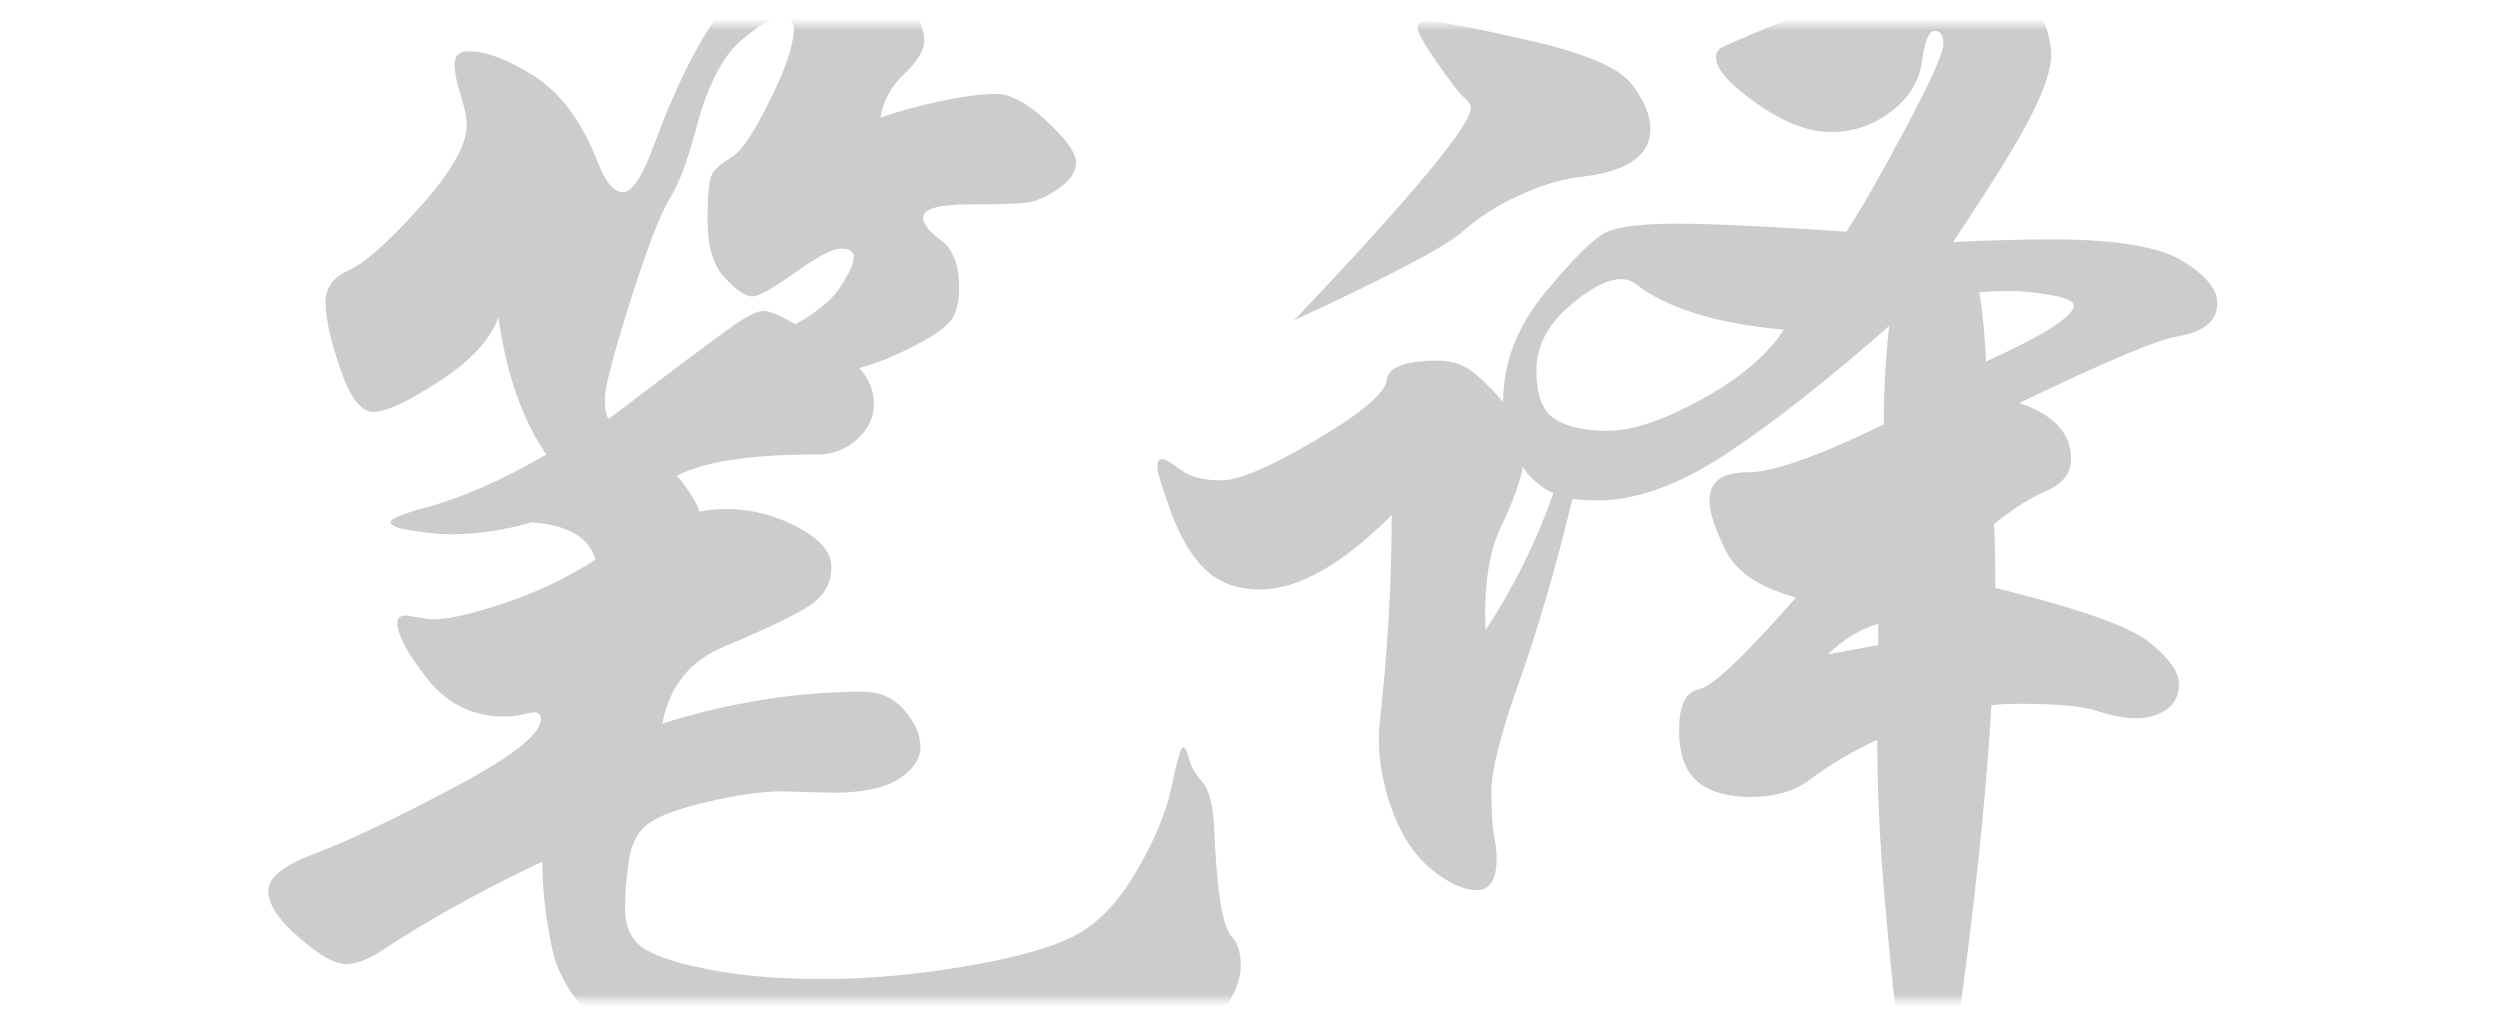 <?xml version="1.0" encoding="UTF-8"?> <svg xmlns="http://www.w3.org/2000/svg" width="205" height="84" viewBox="0 0 205 84" fill="none"><mask id="mask0_478_578" style="mask-type:alpha" maskUnits="userSpaceOnUse" x="0" y="2" width="205" height="80"><rect y="2" width="205" height="80" fill="#D9D9D9"></rect></mask><g mask="url(#mask0_478_578)"><g filter="url(#filter0_df_478_578)"><path d="M54.301 59.331C59.898 57.587 65.395 56.715 70.778 56.715C72.155 56.715 73.292 57.22 74.164 58.244C75.036 59.267 75.478 60.266 75.478 61.238C75.478 62.211 74.897 63.096 73.734 63.854C72.572 64.612 70.752 65.004 68.276 65.004L64.131 64.89C62.527 64.89 60.556 65.168 58.18 65.711C55.817 66.255 54.175 66.836 53.278 67.455C52.368 68.074 51.799 69.072 51.584 70.45C51.37 71.827 51.256 73.192 51.256 74.543C51.256 75.895 51.698 76.906 52.57 77.601C53.442 78.296 55.223 78.915 57.915 79.459C60.606 80.002 63.79 80.28 67.454 80.28C71.119 80.28 75.023 79.939 79.129 79.244C83.236 78.549 86.231 77.715 88.126 76.729C90.021 75.744 91.702 73.988 93.193 71.435C94.684 68.895 95.644 66.558 96.086 64.448C96.516 62.338 96.832 61.289 97.009 61.289C97.186 61.289 97.35 61.605 97.501 62.211C97.64 62.831 98.007 63.462 98.588 64.119C99.169 64.776 99.498 66.116 99.574 68.163C99.788 73.179 100.269 76.047 100.989 76.78C101.494 77.285 101.747 78.107 101.747 79.231C101.747 80.356 101.204 81.67 100.104 83.161C99.018 84.652 95.871 85.764 90.666 86.484C85.46 87.204 80.797 87.571 76.653 87.571C72.509 87.571 67.745 87.28 62.362 86.699C56.98 86.118 53.492 85.625 51.888 85.221C50.283 84.816 48.893 83.906 47.693 82.491C46.492 81.076 45.709 79.598 45.342 78.069C44.761 75.453 44.471 72.977 44.471 70.652C39.669 72.914 35.272 75.34 31.267 77.968C30.18 78.688 29.194 79.054 28.323 79.054C27.451 79.054 26.174 78.322 24.507 76.868C22.826 75.415 21.992 74.139 21.992 73.052C21.992 71.966 23.268 70.942 25.808 69.995C28.348 69.047 32.075 67.291 36.99 64.701C41.906 62.11 44.357 60.215 44.357 58.977C44.357 58.471 44.016 58.307 43.321 58.484C42.626 58.661 41.994 58.762 41.413 58.762C38.797 58.762 36.662 57.726 35.032 55.654C33.402 53.581 32.581 52.04 32.581 51.016C32.581 50.65 32.833 50.473 33.339 50.473L35.411 50.802C36.725 50.802 38.721 50.347 41.413 49.437C44.104 48.527 46.581 47.352 48.83 45.886C48.324 44.067 46.568 43.056 43.599 42.829C41.35 43.486 39.126 43.814 36.94 43.814C36.283 43.814 35.31 43.726 33.996 43.536C32.682 43.359 32.037 43.119 32.037 42.829C32.037 42.538 32.985 42.134 34.868 41.628C37.85 40.832 41.16 39.379 44.799 37.269C42.841 34.426 41.526 30.686 40.87 26.036C40.212 27.856 38.595 29.599 36.017 31.267C33.44 32.948 31.633 33.782 30.622 33.782C29.611 33.782 28.689 32.594 27.893 30.231C27.097 27.868 26.693 26.074 26.693 24.836C26.693 23.598 27.324 22.713 28.601 22.157C29.877 21.614 31.797 19.908 34.388 17.027C36.965 14.159 38.267 11.922 38.267 10.318C38.267 9.661 38.102 8.827 37.774 7.803C37.445 6.792 37.281 5.933 37.281 5.238C37.281 4.543 37.685 4.202 38.481 4.202C39.859 4.202 41.628 4.872 43.776 6.224C45.924 7.576 47.642 9.875 48.956 13.148C49.613 14.892 50.321 15.764 51.079 15.764C51.837 15.764 52.696 14.45 53.644 11.834C55.539 6.742 57.447 3.002 59.368 0.601C61.288 -1.8 63.348 -3 65.534 -3C67.72 -3 69.969 -2.368 72.294 -1.092C74.619 0.184 75.781 1.65 75.781 3.33C75.781 4.126 75.238 5.036 74.151 6.06C73.064 7.083 72.407 8.283 72.193 9.661C73.57 9.155 75.213 8.7 77.108 8.296C79.003 7.892 80.532 7.702 81.695 7.702C82.857 7.702 84.234 8.448 85.839 9.939C87.444 11.43 88.24 12.554 88.24 13.325C88.24 14.096 87.76 14.803 86.825 15.448C85.877 16.105 85.043 16.484 84.31 16.598C83.577 16.711 81.96 16.762 79.458 16.762C76.956 16.762 75.693 17.128 75.693 17.848C75.693 18.354 76.186 18.973 77.171 19.706C78.157 20.439 78.649 21.74 78.649 23.635C78.649 24.659 78.472 25.468 78.106 26.087C77.74 26.706 76.729 27.451 75.048 28.323C73.38 29.195 71.852 29.814 70.462 30.181C71.258 31.052 71.662 32.038 71.662 33.125C71.662 34.211 71.207 35.184 70.297 36.018C69.388 36.852 68.276 37.269 66.974 37.269C61.516 37.269 57.7 37.85 55.514 39.013C56.386 40.036 57.005 41.009 57.371 41.957C58.028 41.805 58.749 41.742 59.557 41.742C61.592 41.742 63.537 42.235 65.395 43.22C67.252 44.206 68.175 45.292 68.175 46.493C68.175 47.693 67.682 48.679 66.696 49.437C65.711 50.195 63.297 51.383 59.444 52.987C56.601 54.15 54.895 56.26 54.314 59.318L54.301 59.331ZM65.205 26.605C67.025 25.594 68.276 24.533 68.971 23.446C69.666 22.359 70.007 21.576 70.007 21.096C70.007 20.616 69.666 20.388 68.971 20.388C68.276 20.388 67.025 21.045 65.205 22.347C63.386 23.648 62.211 24.305 61.667 24.305C61.124 24.305 60.379 23.8 59.431 22.776C58.483 21.753 58.016 20.199 58.016 18.088C58.016 15.978 58.142 14.702 58.395 14.273C58.648 13.83 59.178 13.388 59.974 12.908C60.77 12.441 61.832 10.874 63.133 8.22C64.447 5.567 65.092 3.621 65.092 2.383C65.092 1.726 64.75 1.397 64.055 1.397C63.361 1.397 62.261 2.054 60.732 3.356C59.203 4.67 57.965 7.134 57.018 10.773C56.361 13.249 55.653 15.094 54.895 16.332C54.137 17.57 53.05 20.363 51.673 24.735C50.295 29.094 49.601 31.76 49.601 32.695C49.601 33.63 49.714 34.186 49.929 34.338C55.097 30.408 58.37 27.957 59.747 26.971C61.124 25.986 62.072 25.493 62.59 25.493C63.108 25.493 63.967 25.859 65.205 26.579V26.605Z" fill="#CCCCCC"></path><path d="M160.114 19.843C163.462 19.692 166.153 19.629 168.188 19.629C173.419 19.629 177.007 20.21 178.928 21.372C180.848 22.535 181.821 23.697 181.821 24.86C181.821 26.313 180.735 27.223 178.549 27.589C177.02 27.804 172.699 29.623 165.572 33.047C168.403 33.995 169.83 35.524 169.83 37.634C169.83 38.797 169.161 39.668 167.809 40.25C166.457 40.831 165.029 41.74 163.5 42.979C163.576 43.926 163.614 45.67 163.614 48.21C170.449 49.89 174.67 51.369 176.274 52.683C177.879 53.997 178.675 55.121 178.675 56.069C178.675 57.017 178.321 57.724 177.639 58.192C176.944 58.672 176.123 58.899 175.188 58.899C174.253 58.899 173.166 58.697 171.966 58.306C170.765 57.901 168.668 57.712 165.699 57.712C164.751 57.712 163.955 57.75 163.298 57.825C162.931 64.232 162.173 71.838 161.011 80.683C159.848 89.515 159.141 94.19 158.888 94.695C158.635 95.201 158.345 95.454 158.016 95.454C157.688 95.454 157.397 95.277 157.144 94.91C156.892 94.544 156.727 94.001 156.652 93.268L155.565 84.107C154.984 78.724 154.567 74.289 154.314 70.802C154.061 67.315 153.935 63.928 153.935 60.656C151.901 61.603 150.005 62.728 148.262 64.042C147.023 64.914 145.457 65.356 143.574 65.356C141.691 65.356 140.226 64.939 139.215 64.105C138.191 63.271 137.686 61.856 137.686 59.847C137.686 57.838 138.229 56.739 139.316 56.524C140.402 56.309 143.056 53.795 147.276 48.993C144.294 48.197 142.374 46.908 141.489 45.114C140.617 43.333 140.175 41.968 140.175 41.02C140.175 39.491 141.211 38.733 143.283 38.733C145.356 38.733 149.083 37.419 154.466 34.804C154.466 32.264 154.605 29.573 154.908 26.73C149.955 31.089 145.545 34.564 141.653 37.154C137.762 39.731 134.224 41.033 131.014 41.033C130.357 41.033 129.662 40.995 128.942 40.919C127.565 46.593 126.112 51.571 124.583 55.867C123.054 60.163 122.296 63.158 122.296 64.863C122.296 66.569 122.372 67.795 122.511 68.515C122.662 69.248 122.726 69.867 122.726 70.372C122.726 72.116 122.182 72.988 121.096 72.988C120.009 72.988 118.745 72.407 117.33 71.244C115.915 70.082 114.803 68.338 114.007 66.013C113.211 63.688 112.92 61.426 113.135 59.253C113.792 53.365 114.121 47.692 114.121 42.233C110.052 46.302 106.451 48.336 103.318 48.336C101.498 48.336 100.02 47.806 98.895 46.757C97.771 45.708 96.823 44.141 96.052 42.069C95.294 39.997 94.902 38.746 94.902 38.304C94.902 37.861 95.029 37.647 95.281 37.647C95.534 37.647 96.04 37.937 96.81 38.519C97.568 39.1 98.68 39.39 100.133 39.39C101.586 39.39 104.189 38.278 107.929 36.067C111.67 33.856 113.603 32.213 113.716 31.152C113.83 30.103 115.22 29.573 117.911 29.573C118.935 29.573 119.807 29.825 120.527 30.331C121.26 30.836 122.157 31.708 123.256 32.946C123.256 29.75 124.406 26.768 126.693 24C128.98 21.233 130.623 19.603 131.596 19.098C132.581 18.593 134.527 18.34 137.433 18.34C140.339 18.34 145.002 18.555 151.395 18.997C152.558 17.253 154.175 14.435 156.247 10.544C158.319 6.652 159.356 4.34 159.356 3.62C159.356 2.899 159.116 2.533 158.648 2.533C158.18 2.533 157.827 3.354 157.612 4.984C157.397 6.627 156.563 8.004 155.097 9.129C153.644 10.253 151.989 10.822 150.132 10.822C148.274 10.822 146.24 10.038 144.029 8.472C141.805 6.905 140.706 5.654 140.706 4.706C140.706 4.416 140.819 4.175 141.034 3.999C141.249 3.822 142.74 3.165 145.507 2.04C148.274 0.916 151.319 -0.121 154.668 -1.068C158.016 -2.016 160.455 -2.483 161.984 -2.483C164.384 -2.483 166.027 -1.612 166.886 0.132C167.758 1.876 168.2 3.329 168.2 4.491C168.2 5.654 167.657 7.309 166.57 9.457C165.484 11.605 163.336 15.08 160.126 19.881L160.114 19.843ZM106.11 26.275C115.776 16.091 120.615 10.278 120.615 8.825C120.615 8.61 120.413 8.32 120.009 7.953C119.605 7.587 118.884 6.639 117.823 5.11C116.762 3.582 116.244 2.634 116.244 2.268C116.244 1.901 116.496 1.724 117.014 1.724C117.962 1.724 120.742 2.255 125.354 3.304C129.978 4.352 132.783 5.565 133.807 6.905C134.83 8.257 135.336 9.47 135.336 10.556C135.336 12.742 133.478 14.044 129.776 14.486C128.247 14.638 126.554 15.118 124.697 15.964C122.839 16.798 121.247 17.822 119.895 19.022C118.543 20.222 113.944 22.636 106.097 26.275H106.11ZM127.388 40.452C126.301 39.946 125.455 39.214 124.874 38.266C124.659 39.504 124.052 41.159 123.067 43.231C122.081 45.304 121.664 48.121 121.816 51.685C124.141 48.121 125.998 44.381 127.375 40.452H127.388ZM146.265 27.033C140.668 26.527 136.587 25.251 134.047 23.217C133.756 23.002 133.39 22.889 132.96 22.889C131.798 22.889 130.345 23.647 128.601 25.175C126.857 26.704 125.985 28.448 125.985 30.407C125.985 32.365 126.478 33.679 127.464 34.336C128.449 34.993 129.915 35.322 131.886 35.322C133.857 35.322 136.397 34.462 139.518 32.757C142.639 31.051 144.901 29.143 146.278 27.033H146.265ZM154.011 52.885V51.141C152.558 51.584 151.168 52.417 149.866 53.656L154.011 52.898V52.885ZM162.843 29.648C167.644 27.462 170.045 25.934 170.045 25.062C170.045 24.695 169.413 24.405 168.137 24.19C166.861 23.975 165.749 23.861 164.814 23.861C163.879 23.861 163.032 23.899 162.312 23.975C162.603 25.87 162.78 27.753 162.856 29.648H162.843Z" fill="#CCCCCC"></path></g></g><defs><filter id="filter0_df_478_578" x="12.396" y="-12.597" width="179.021" height="117.647" filterUnits="userSpaceOnUse" color-interpolation-filters="sRGB"><feFlood flood-opacity="0" result="BackgroundImageFix"></feFlood><feColorMatrix in="SourceAlpha" type="matrix" values="0 0 0 0 0 0 0 0 0 0 0 0 0 0 0 0 0 0 127 0" result="hardAlpha"></feColorMatrix><feOffset></feOffset><feGaussianBlur stdDeviation="4.798"></feGaussianBlur><feComposite in2="hardAlpha" operator="out"></feComposite><feColorMatrix type="matrix" values="0 0 0 0 1 0 0 0 0 1 0 0 0 0 1 0 0 0 0.25 0"></feColorMatrix><feBlend mode="normal" in2="BackgroundImageFix" result="effect1_dropShadow_478_578"></feBlend><feBlend mode="normal" in="SourceGraphic" in2="effect1_dropShadow_478_578" result="shape"></feBlend><feGaussianBlur stdDeviation="1.439" result="effect2_foregroundBlur_478_578"></feGaussianBlur></filter></defs></svg> 